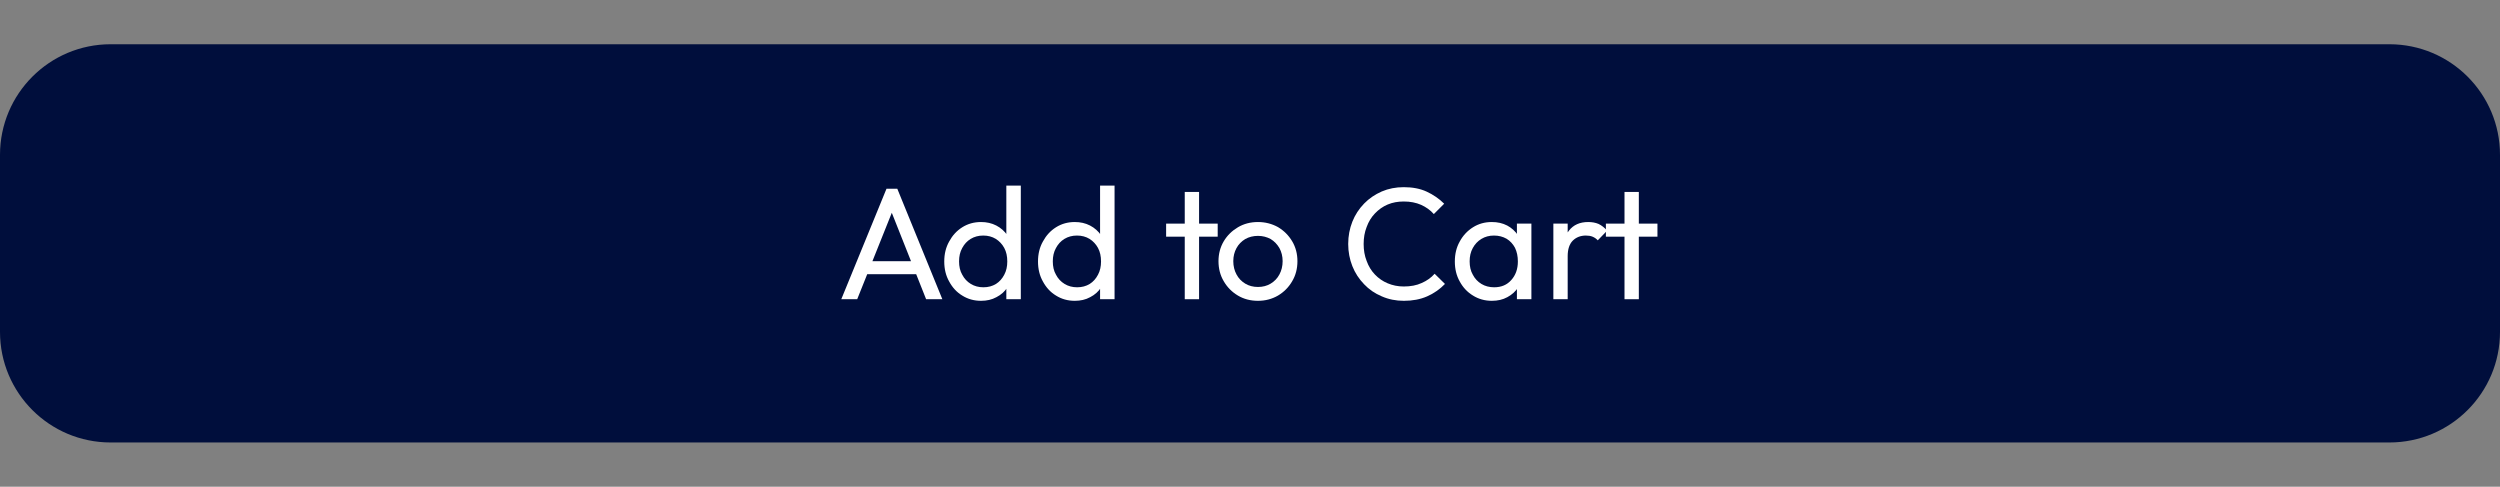 <?xml version="1.0" encoding="UTF-8" standalone="no"?>
<!DOCTYPE svg PUBLIC "-//W3C//DTD SVG 1.1//EN" "http://www.w3.org/Graphics/SVG/1.1/DTD/svg11.dtd">
<svg width="100%" height="100%" viewBox="0 0 226 44" version="1.1" xmlns="http://www.w3.org/2000/svg" xmlns:xlink="http://www.w3.org/1999/xlink" xml:space="preserve" xmlns:serif="http://www.serif.com/" style="fill-rule:evenodd;clip-rule:evenodd;stroke-linejoin:round;stroke-miterlimit:2;">
    <rect x="0" y="0" width="226" height="44" fill="#808080" stroke="none"/>
    <g>
        <path d="M216,4L9.999,4C4.476,4 0,8.477 0,14L0,26.822L0,30.001C0,35.524 4.477,40 10,40L216,40C221.523,40 226,35.524 226,30.001L226,14C226,8.477 221.523,4 216,4Z" style="fill:rgb(0,14,60);fill-rule:nonzero;"/>
        <g transform="matrix(1.199,0,0,1.199,-86.192,-30.15)">
            <g transform="matrix(12,0,0,12,134.944,47.706)">
                <path d="M0.031,-0L0.315,-0.694L0.383,-0.694L0.666,-0L0.564,-0L0.331,-0.587L0.366,-0.587L0.131,-0L0.031,-0ZM0.166,-0.157L0.166,-0.239L0.531,-0.239L0.531,-0.157L0.166,-0.157Z" style="fill:white;fill-rule:nonzero;"/>
            </g>
            <g transform="matrix(12,0,0,12,142.648,47.706)">
                <path d="M0.267,0.01C0.223,0.01 0.184,-0.001 0.149,-0.023C0.114,-0.044 0.087,-0.074 0.067,-0.111C0.046,-0.148 0.036,-0.19 0.036,-0.237C0.036,-0.284 0.046,-0.326 0.067,-0.363C0.087,-0.4 0.114,-0.43 0.149,-0.452C0.184,-0.474 0.223,-0.485 0.267,-0.485C0.302,-0.485 0.334,-0.478 0.363,-0.463C0.392,-0.448 0.415,-0.427 0.433,-0.401C0.45,-0.374 0.46,-0.344 0.462,-0.309L0.462,-0.166C0.46,-0.132 0.45,-0.102 0.433,-0.075C0.416,-0.048 0.393,-0.028 0.364,-0.013C0.335,0.003 0.303,0.01 0.267,0.01ZM0.282,-0.075C0.312,-0.075 0.338,-0.082 0.361,-0.096C0.383,-0.11 0.4,-0.129 0.413,-0.154C0.426,-0.178 0.432,-0.206 0.432,-0.237C0.432,-0.27 0.426,-0.298 0.413,-0.322C0.4,-0.346 0.382,-0.365 0.36,-0.379C0.337,-0.393 0.311,-0.4 0.281,-0.4C0.251,-0.4 0.225,-0.393 0.202,-0.379C0.179,-0.365 0.162,-0.346 0.149,-0.322C0.135,-0.297 0.129,-0.269 0.129,-0.238C0.129,-0.206 0.135,-0.178 0.149,-0.154C0.162,-0.129 0.18,-0.11 0.203,-0.096C0.226,-0.082 0.252,-0.075 0.282,-0.075ZM0.517,-0L0.426,-0L0.426,-0.128L0.443,-0.244L0.426,-0.359L0.426,-0.714L0.517,-0.714L0.517,-0Z" style="fill:white;fill-rule:nonzero;"/>
            </g>
            <g transform="matrix(12,0,0,12,149.716,47.706)">
                <path d="M0.267,0.01C0.223,0.01 0.184,-0.001 0.149,-0.023C0.114,-0.044 0.087,-0.074 0.067,-0.111C0.046,-0.148 0.036,-0.19 0.036,-0.237C0.036,-0.284 0.046,-0.326 0.067,-0.363C0.087,-0.4 0.114,-0.43 0.149,-0.452C0.184,-0.474 0.223,-0.485 0.267,-0.485C0.302,-0.485 0.334,-0.478 0.363,-0.463C0.392,-0.448 0.415,-0.427 0.433,-0.401C0.45,-0.374 0.46,-0.344 0.462,-0.309L0.462,-0.166C0.46,-0.132 0.45,-0.102 0.433,-0.075C0.416,-0.048 0.393,-0.028 0.364,-0.013C0.335,0.003 0.303,0.01 0.267,0.01ZM0.282,-0.075C0.312,-0.075 0.338,-0.082 0.361,-0.096C0.383,-0.11 0.4,-0.129 0.413,-0.154C0.426,-0.178 0.432,-0.206 0.432,-0.237C0.432,-0.27 0.426,-0.298 0.413,-0.322C0.4,-0.346 0.382,-0.365 0.36,-0.379C0.337,-0.393 0.311,-0.4 0.281,-0.4C0.251,-0.4 0.225,-0.393 0.202,-0.379C0.179,-0.365 0.162,-0.346 0.149,-0.322C0.135,-0.297 0.129,-0.269 0.129,-0.238C0.129,-0.206 0.135,-0.178 0.149,-0.154C0.162,-0.129 0.18,-0.11 0.203,-0.096C0.226,-0.082 0.252,-0.075 0.282,-0.075ZM0.517,-0L0.426,-0L0.426,-0.128L0.443,-0.244L0.426,-0.359L0.426,-0.714L0.517,-0.714L0.517,-0Z" style="fill:white;fill-rule:nonzero;"/>
            </g>
            <g transform="matrix(12,0,0,12,159.544,47.706)">
                <path d="M0.139,-0L0.139,-0.674L0.229,-0.674L0.229,-0L0.139,-0ZM0.022,-0.393L0.022,-0.475L0.346,-0.475L0.346,-0.393L0.022,-0.393Z" style="fill:white;fill-rule:nonzero;"/>
            </g>
            <g transform="matrix(12,0,0,12,163.336,47.706)">
                <path d="M0.283,0.01C0.236,0.01 0.194,-0.001 0.157,-0.023C0.12,-0.045 0.09,-0.075 0.068,-0.113C0.046,-0.15 0.035,-0.192 0.035,-0.239C0.035,-0.285 0.046,-0.327 0.068,-0.364C0.09,-0.401 0.12,-0.43 0.157,-0.452C0.194,-0.474 0.236,-0.485 0.283,-0.485C0.329,-0.485 0.371,-0.474 0.409,-0.453C0.446,-0.431 0.476,-0.401 0.498,-0.364C0.52,-0.327 0.531,-0.285 0.531,-0.239C0.531,-0.192 0.52,-0.15 0.498,-0.113C0.476,-0.075 0.446,-0.045 0.409,-0.023C0.371,-0.001 0.329,0.01 0.283,0.01ZM0.283,-0.077C0.313,-0.077 0.34,-0.084 0.363,-0.098C0.386,-0.112 0.405,-0.131 0.418,-0.156C0.431,-0.18 0.438,-0.208 0.438,-0.239C0.438,-0.27 0.431,-0.297 0.418,-0.321C0.404,-0.345 0.386,-0.364 0.363,-0.378C0.339,-0.391 0.313,-0.398 0.283,-0.398C0.253,-0.398 0.226,-0.391 0.203,-0.378C0.18,-0.364 0.161,-0.345 0.148,-0.321C0.135,-0.297 0.128,-0.27 0.128,-0.239C0.128,-0.208 0.135,-0.18 0.148,-0.156C0.161,-0.131 0.18,-0.112 0.203,-0.098C0.226,-0.084 0.253,-0.077 0.283,-0.077Z" style="fill:white;fill-rule:nonzero;"/>
            </g>
            <g transform="matrix(12,0,0,12,172.972,47.706)">
                <path d="M0.397,0.01C0.347,0.01 0.301,0.001 0.258,-0.018C0.215,-0.036 0.178,-0.061 0.147,-0.094C0.115,-0.127 0.09,-0.165 0.073,-0.208C0.056,-0.251 0.047,-0.298 0.047,-0.347C0.047,-0.397 0.056,-0.444 0.073,-0.487C0.09,-0.53 0.115,-0.568 0.147,-0.601C0.178,-0.633 0.215,-0.658 0.258,-0.677C0.3,-0.695 0.346,-0.704 0.396,-0.704C0.451,-0.704 0.499,-0.695 0.54,-0.676C0.581,-0.657 0.618,-0.632 0.65,-0.6L0.585,-0.535C0.563,-0.56 0.536,-0.579 0.505,-0.593C0.473,-0.607 0.437,-0.614 0.396,-0.614C0.359,-0.614 0.326,-0.608 0.295,-0.595C0.264,-0.582 0.238,-0.563 0.215,-0.539C0.192,-0.515 0.175,-0.487 0.163,-0.454C0.15,-0.421 0.144,-0.386 0.144,-0.347C0.144,-0.308 0.15,-0.273 0.163,-0.24C0.175,-0.207 0.192,-0.179 0.215,-0.155C0.238,-0.131 0.264,-0.113 0.295,-0.1C0.326,-0.087 0.359,-0.08 0.396,-0.08C0.439,-0.08 0.477,-0.087 0.509,-0.102C0.541,-0.116 0.568,-0.135 0.59,-0.16L0.655,-0.096C0.623,-0.063 0.586,-0.037 0.543,-0.018C0.5,0.001 0.451,0.01 0.397,0.01Z" style="fill:white;fill-rule:nonzero;"/>
            </g>
            <g transform="matrix(12,0,0,12,181.144,47.706)">
                <path d="M0.268,0.01C0.225,0.01 0.185,-0.001 0.15,-0.023C0.115,-0.044 0.087,-0.074 0.067,-0.111C0.046,-0.148 0.036,-0.19 0.036,-0.237C0.036,-0.284 0.046,-0.326 0.067,-0.363C0.087,-0.4 0.115,-0.43 0.15,-0.452C0.185,-0.474 0.224,-0.485 0.268,-0.485C0.304,-0.485 0.336,-0.478 0.365,-0.463C0.393,-0.448 0.416,-0.427 0.433,-0.401C0.45,-0.374 0.46,-0.344 0.462,-0.309L0.462,-0.166C0.46,-0.132 0.451,-0.102 0.434,-0.075C0.417,-0.048 0.394,-0.028 0.366,-0.013C0.337,0.003 0.305,0.01 0.268,0.01ZM0.283,-0.075C0.328,-0.075 0.364,-0.09 0.391,-0.121C0.418,-0.151 0.432,-0.19 0.432,-0.237C0.432,-0.27 0.426,-0.298 0.414,-0.323C0.401,-0.347 0.384,-0.366 0.361,-0.38C0.338,-0.393 0.312,-0.4 0.282,-0.4C0.252,-0.4 0.226,-0.393 0.203,-0.379C0.18,-0.365 0.162,-0.346 0.149,-0.322C0.135,-0.297 0.129,-0.269 0.129,-0.238C0.129,-0.206 0.135,-0.178 0.149,-0.154C0.162,-0.129 0.18,-0.11 0.203,-0.096C0.226,-0.082 0.253,-0.075 0.283,-0.075ZM0.426,-0L0.426,-0.128L0.443,-0.244L0.426,-0.359L0.426,-0.475L0.517,-0.475L0.517,-0L0.426,-0Z" style="fill:white;fill-rule:nonzero;"/>
            </g>
            <g transform="matrix(12,0,0,12,188.212,47.706)">
                <path d="M0.066,-0L0.066,-0.475L0.156,-0.475L0.156,-0L0.066,-0ZM0.156,-0.271L0.122,-0.286C0.122,-0.347 0.136,-0.395 0.164,-0.431C0.192,-0.467 0.232,-0.485 0.285,-0.485C0.309,-0.485 0.331,-0.481 0.35,-0.473C0.369,-0.464 0.387,-0.45 0.404,-0.431L0.345,-0.37C0.335,-0.381 0.324,-0.388 0.312,-0.393C0.3,-0.398 0.286,-0.4 0.27,-0.4C0.237,-0.4 0.209,-0.389 0.188,-0.368C0.167,-0.347 0.156,-0.314 0.156,-0.271Z" style="fill:white;fill-rule:nonzero;"/>
            </g>
            <g transform="matrix(12,0,0,12,192.7,47.706)">
                <path d="M0.139,-0L0.139,-0.674L0.229,-0.674L0.229,-0L0.139,-0ZM0.022,-0.393L0.022,-0.475L0.346,-0.475L0.346,-0.393L0.022,-0.393Z" style="fill:white;fill-rule:nonzero;"/>
            </g>
        </g>
    </g>
</svg>
